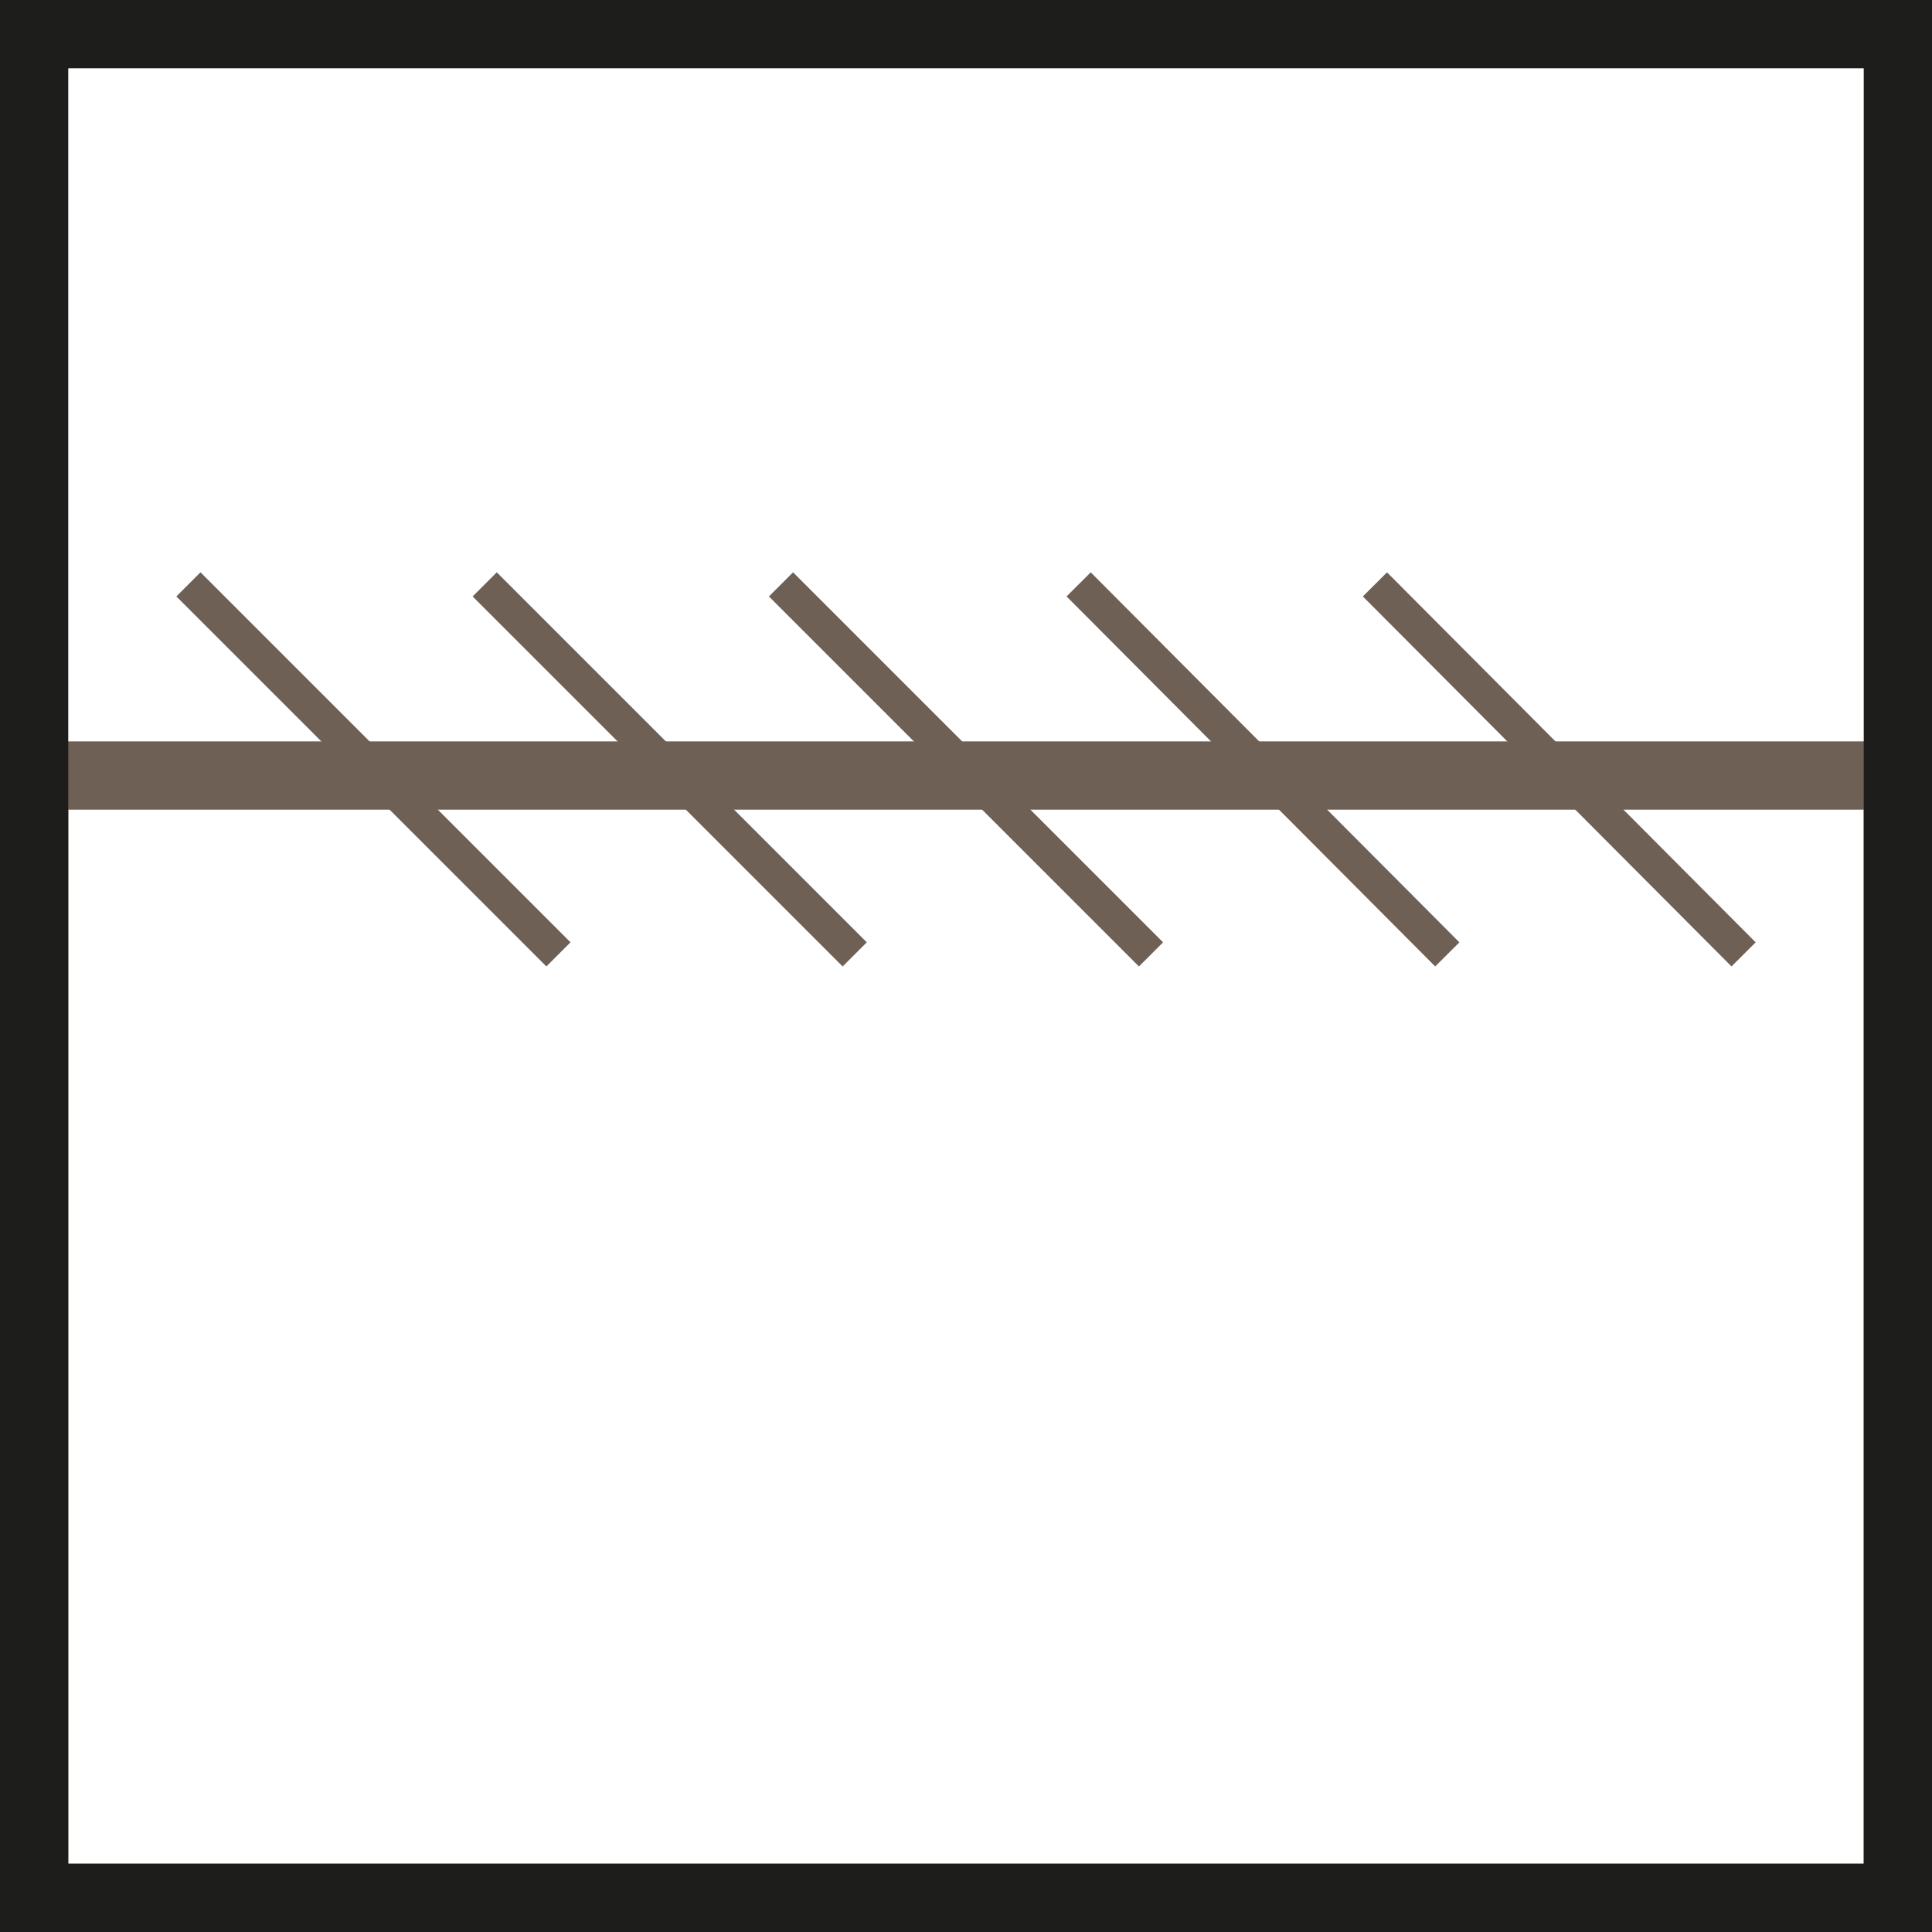 <svg id="Capa_1" data-name="Capa 1" xmlns="http://www.w3.org/2000/svg" viewBox="0 0 14.15 14.15"><defs><style>.cls-1,.cls-2,.cls-3{fill:none;}.cls-1,.cls-3{stroke:#6f6055;}.cls-1,.cls-2{stroke-width:0.5px;}.cls-2{stroke:#1d1d1b;}.cls-3{stroke-width:0.25px;}</style></defs><rect class="cls-1" x="0.25" y="5.68" width="13.65" height="8.22"/><rect class="cls-2" x="0.25" y="0.25" width="13.65" height="13.65"/><line class="cls-3" x1="1.38" y1="4.28" x2="4.09" y2="6.99"/><line class="cls-3" x1="3.55" y1="4.28" x2="6.26" y2="6.99"/><line class="cls-3" x1="5.72" y1="4.28" x2="8.43" y2="6.99"/><line class="cls-3" x1="7.9" y1="4.28" x2="10.6" y2="6.99"/><line class="cls-3" x1="10.07" y1="4.28" x2="12.77" y2="6.99"/></svg>
